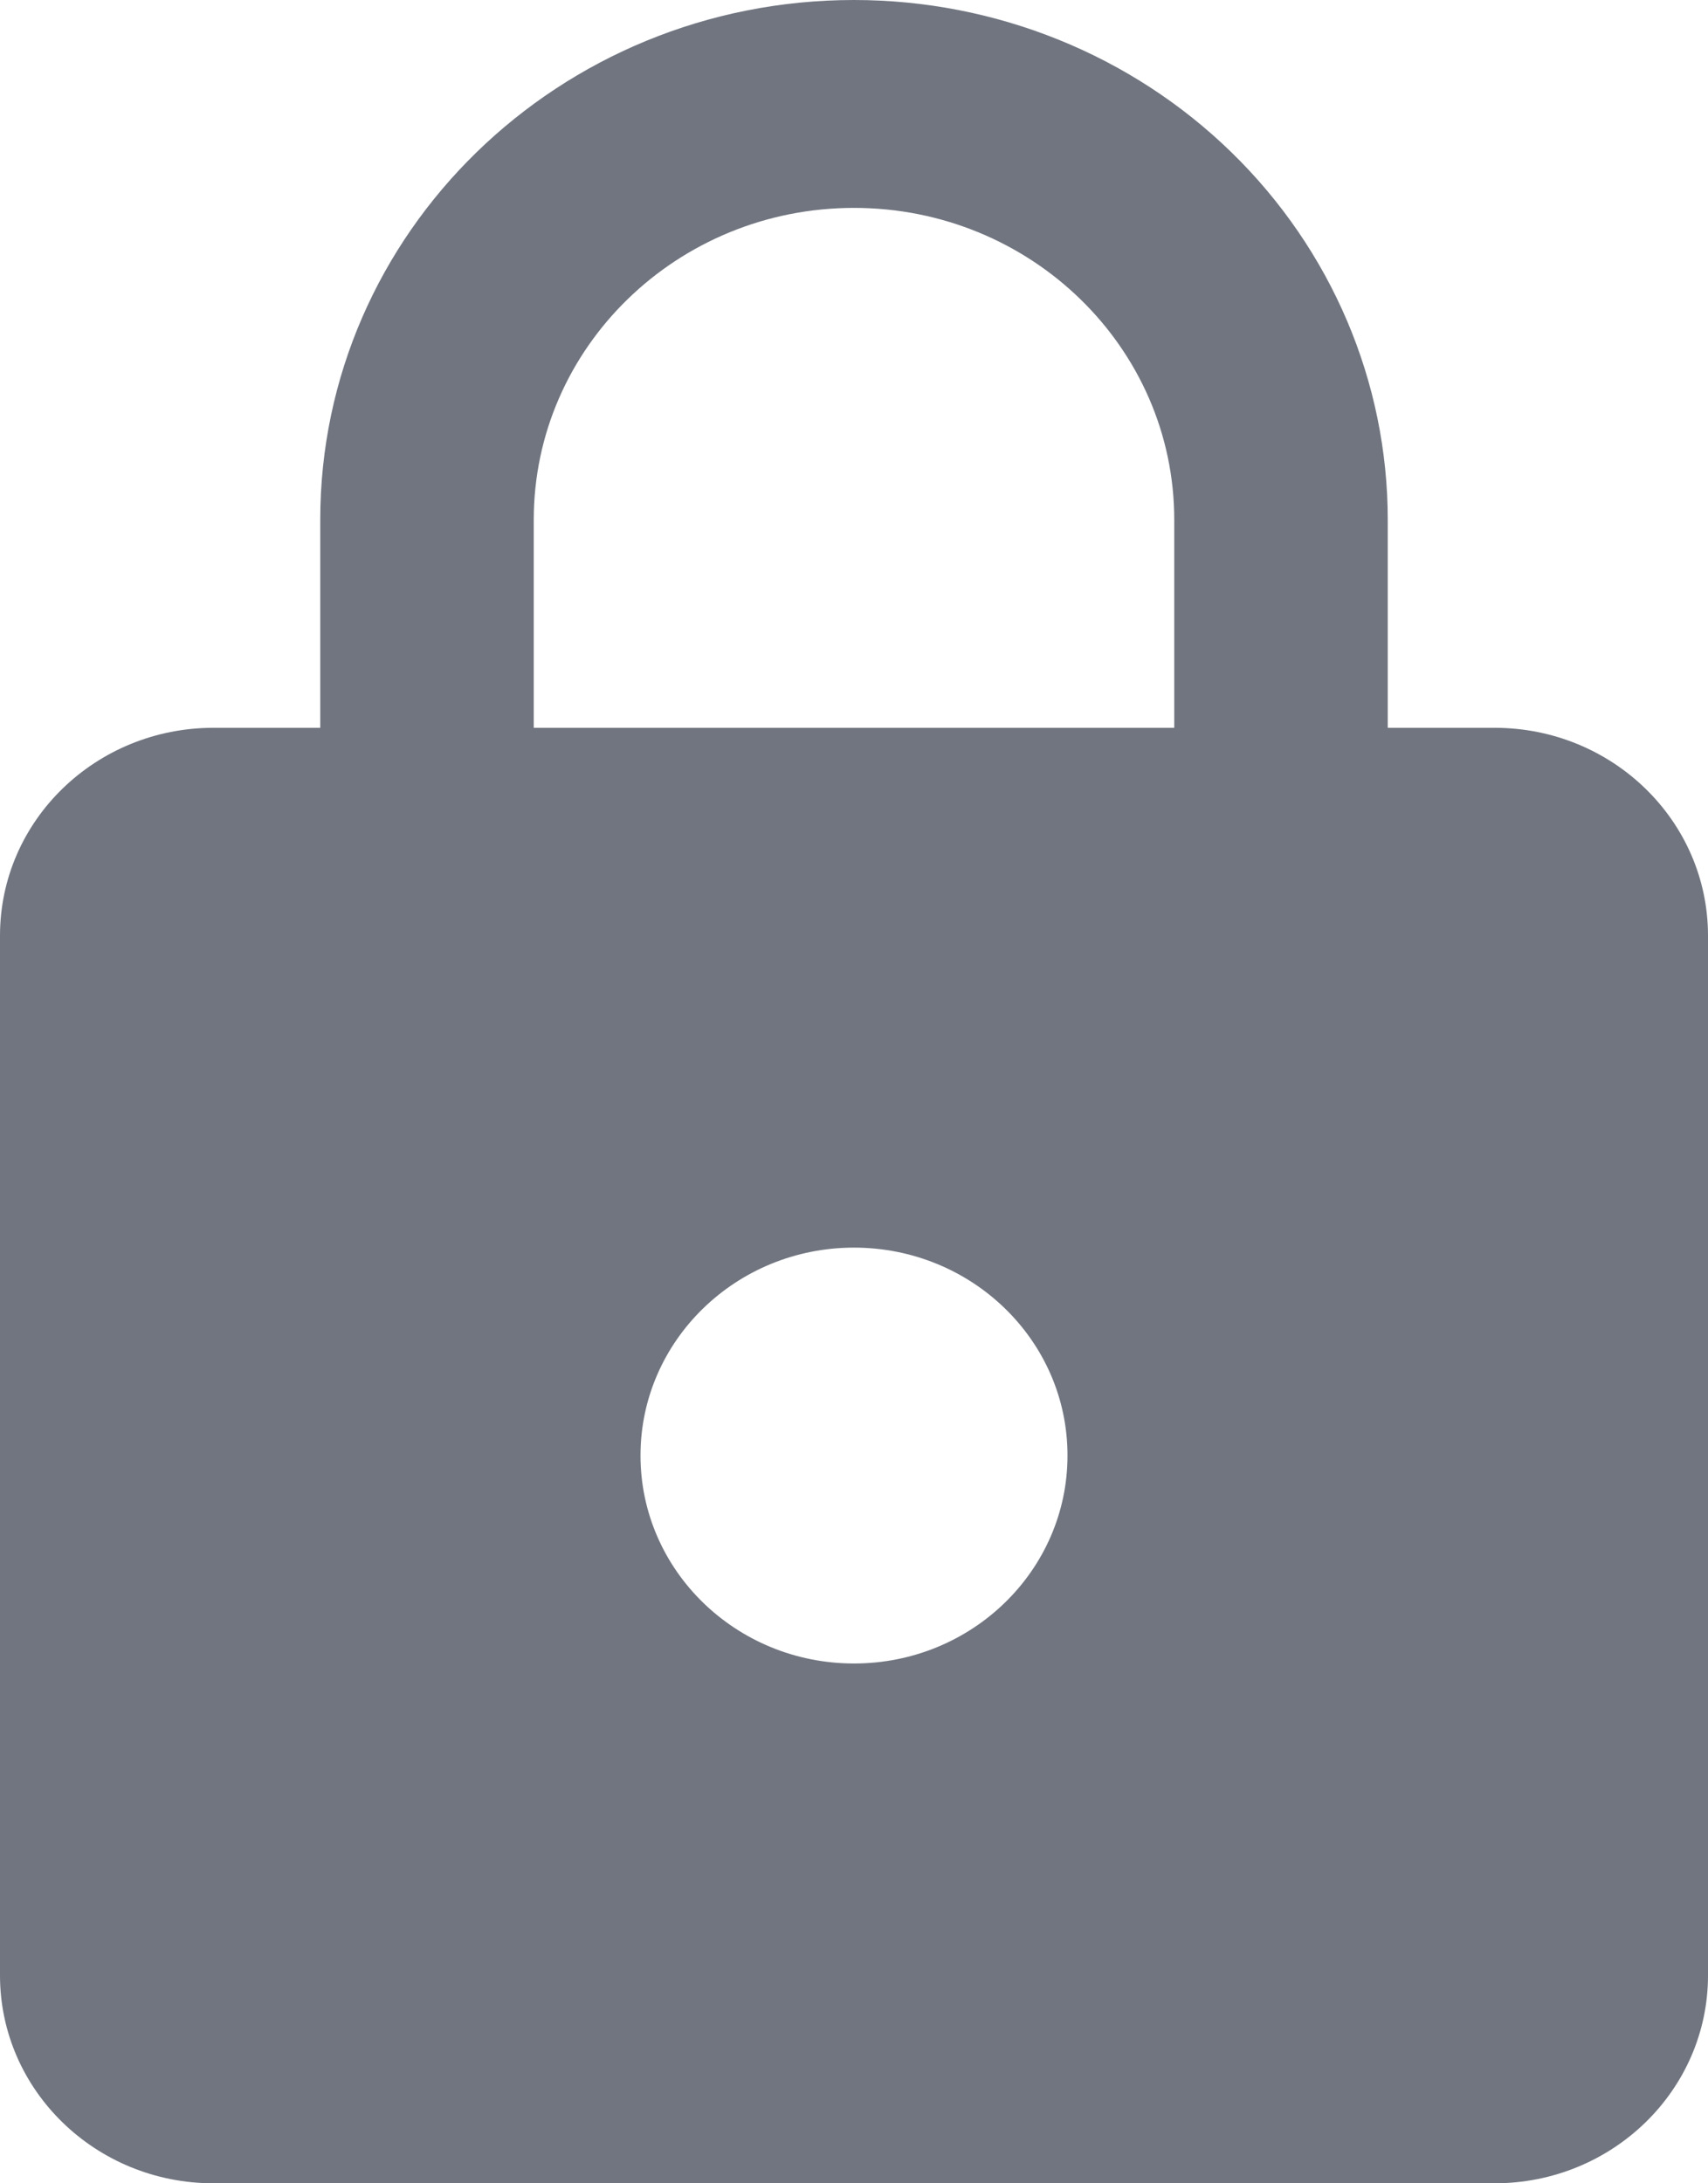 <?xml version="1.0" encoding="UTF-8" standalone="no"?>
<svg width="18px" height="23px" viewBox="0 0 18 23" version="1.1" xmlns="http://www.w3.org/2000/svg" xmlns:xlink="http://www.w3.org/1999/xlink">
    <!-- Generator: Sketch 41 (35326) - http://www.bohemiancoding.com/sketch -->
    <title>Shape</title>
    <desc>Created with Sketch.</desc>
    <defs></defs>
    <g id="Main-Page" stroke="none" stroke-width="1" fill="none" fill-rule="evenodd">
        <g id="Adv-Success-order" transform="translate(-422, -391)" fill="#707580">
            <g id="Group" transform="translate(370, 100)">
                <g id="Group-2">
                    <g id="Group-5" transform="translate(0, 210)">
                        <g id="Group-4">
                            <g id="Group-3" transform="translate(50, 40)">
                                <g id="Password" transform="translate(2, 41)">
                                    <path d="M9,17.524 C10.243,17.524 11.25,16.543 11.25,15.333 C11.25,14.118 10.238,13.143 9,13.143 C7.757,13.143 6.75,14.124 6.75,15.333 C6.75,16.543 7.757,17.524 9,17.524 L9,17.524 Z M15.75,7.667 C16.993,7.667 18,8.647 18,9.857 L18,20.81 C18,22.019 16.993,23 15.75,23 L2.25,23 C1.007,23 0,22.019 0,20.81 L0,9.857 C0,8.641 1.012,7.667 2.25,7.667 L3.375,7.667 L3.375,5.476 C3.375,2.452 5.893,7.2957513e-16 9,0 C10.492,1.21595855e-16 11.923,0.577 12.977,1.604 C14.032,2.631 14.625,4.024 14.625,5.476 L14.625,7.667 L15.75,7.667 L15.75,7.667 Z M9,2.19 C7.136,2.19 5.625,3.662 5.625,5.476 L5.625,7.667 L12.375,7.667 L12.375,5.476 C12.375,3.662 10.864,2.19 9,2.19 Z" id="Shape"></path>
                                </g>
                            </g>
                        </g>
                    </g>
                </g>
            </g>
        </g>
    </g>
</svg>